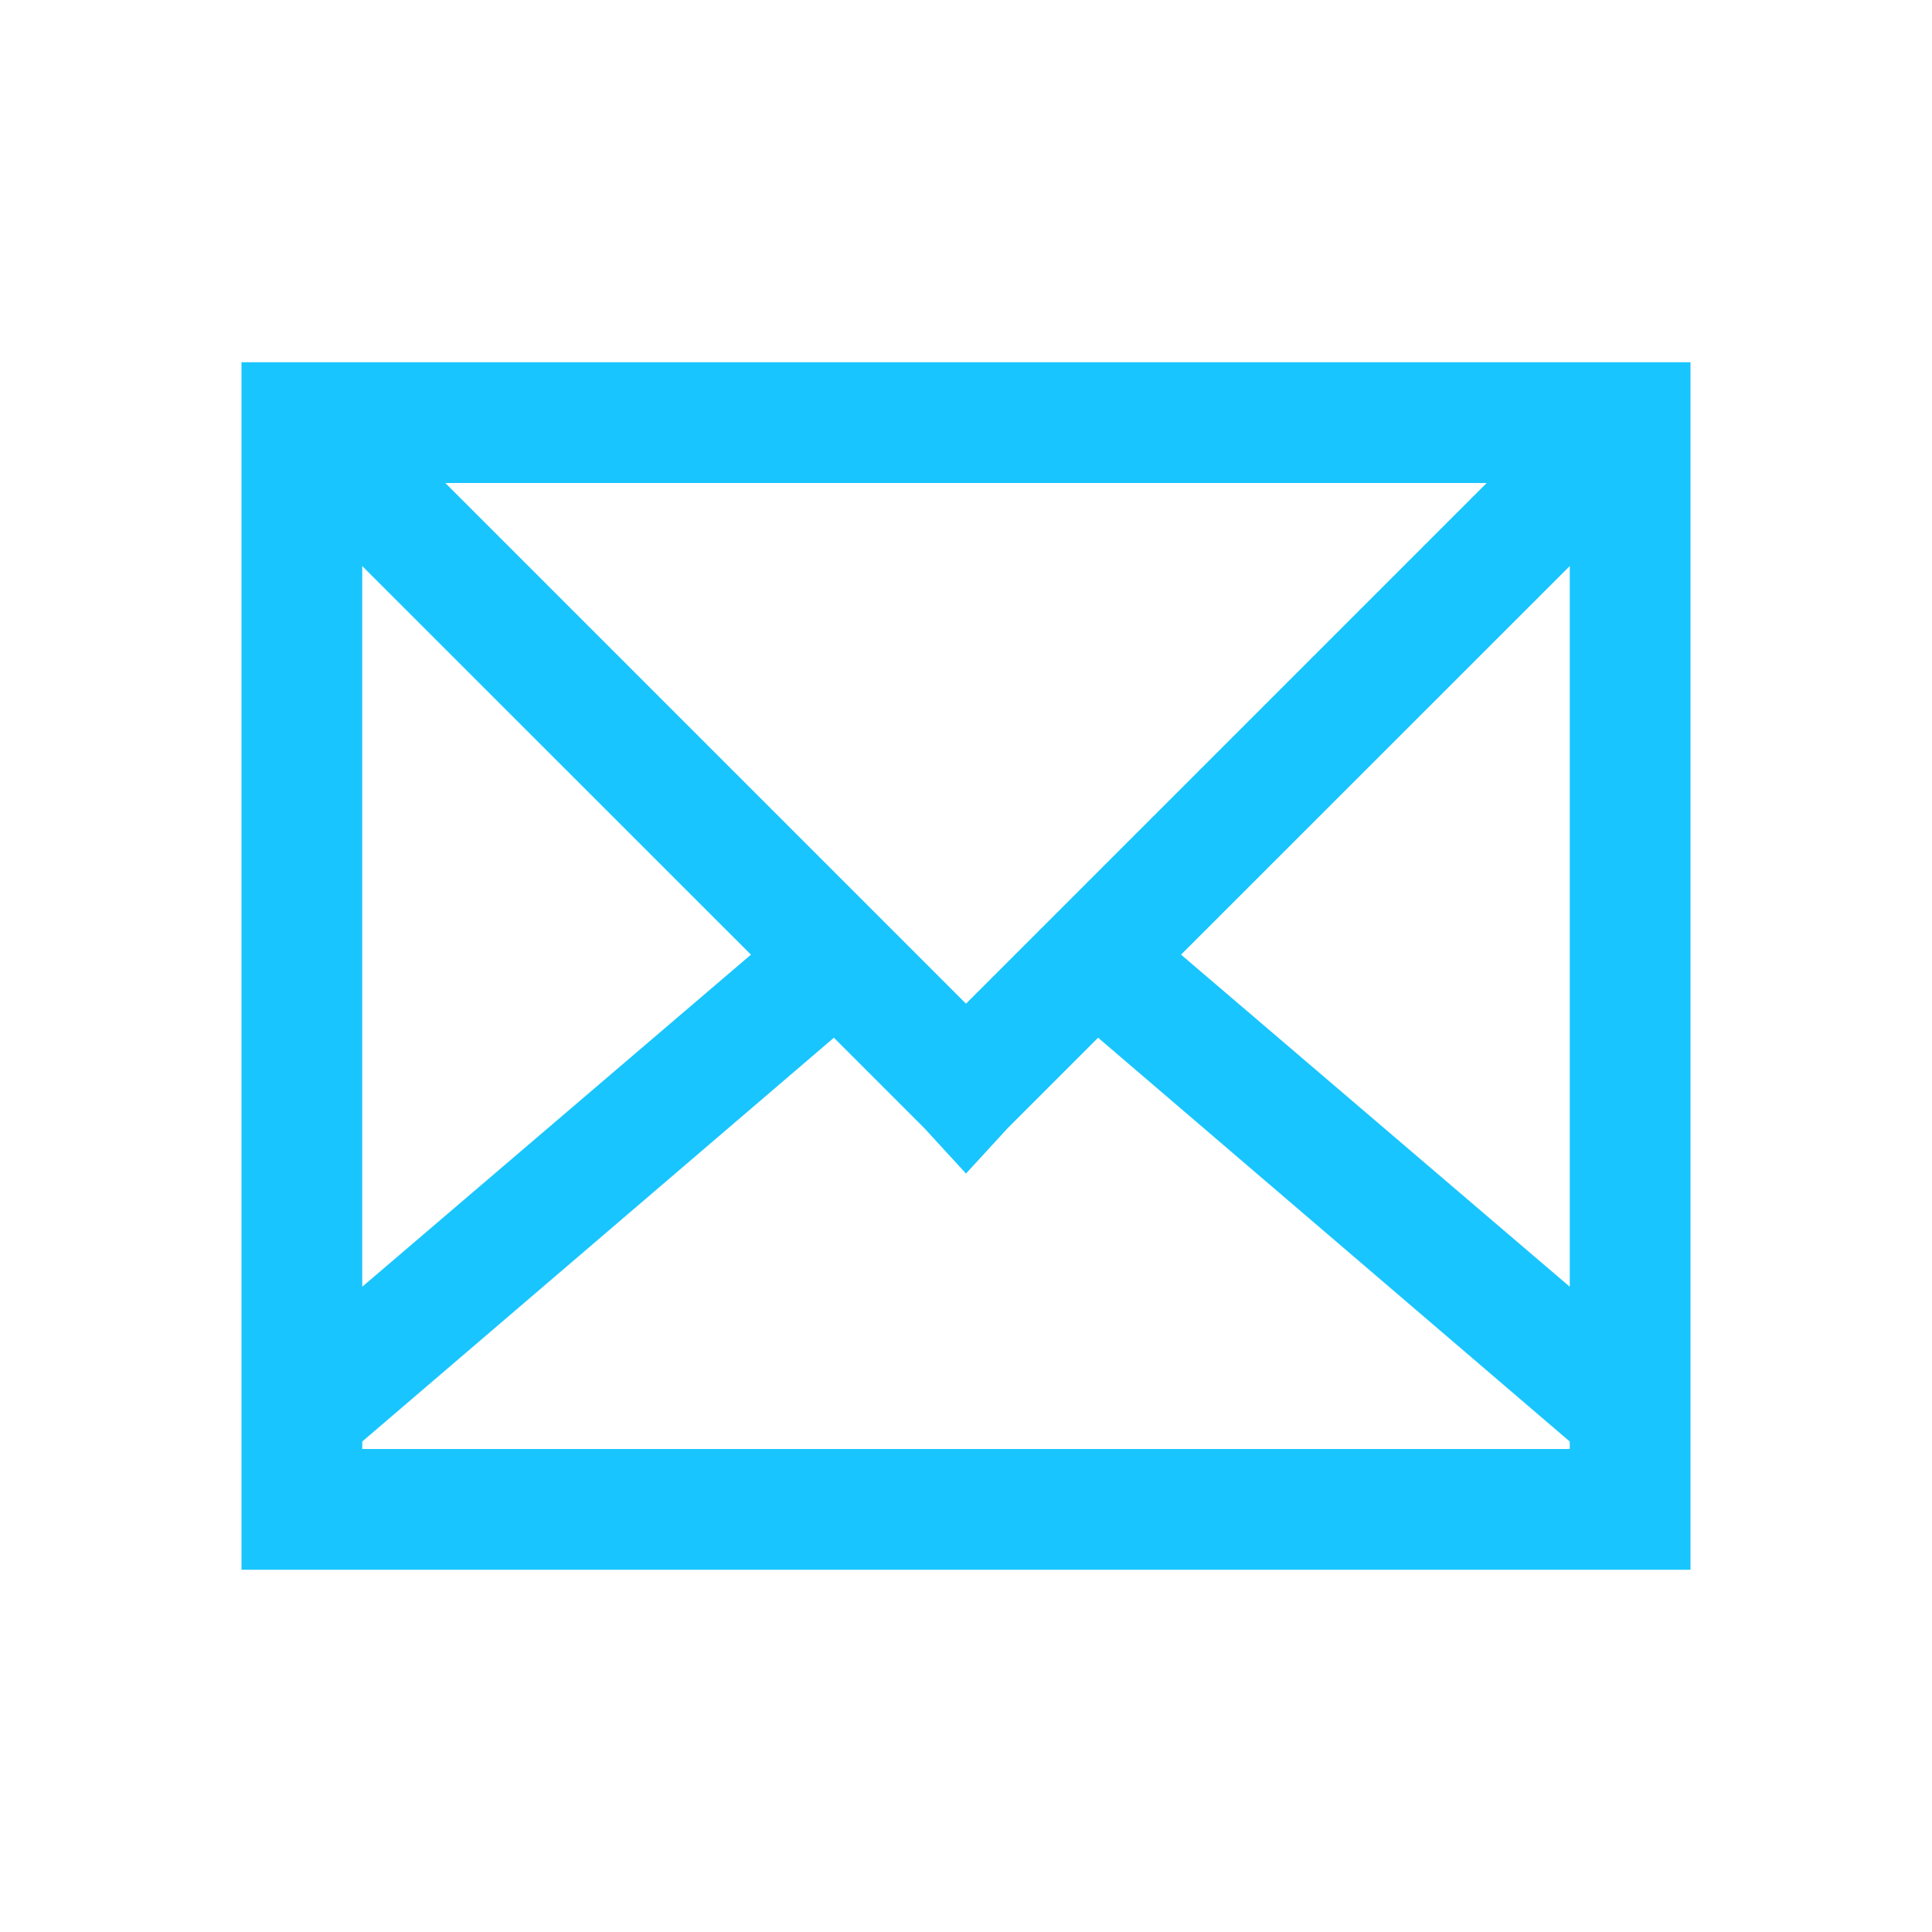 <?xml version="1.0" encoding="UTF-8"?>
<svg xmlns="http://www.w3.org/2000/svg" xmlns:xlink="http://www.w3.org/1999/xlink" width="16px" height="16px" viewBox="0 0 16 16" version="1.1">
<g id="surface1">
<path style=" stroke:none;fill-rule:nonzero;fill:rgb(9.804%,77.255%,99.608%);fill-opacity:1;" d="M 2 3 L 2 13 L 14 13 L 14 3 Z M 3.688 4 L 12.312 4 L 8 8.312 Z M 3 4.688 L 6.219 7.906 L 3 10.656 Z M 13 4.688 L 13 10.656 L 9.781 7.906 Z M 6.906 8.594 L 7.656 9.344 L 8 9.719 L 8.344 9.344 L 9.094 8.594 L 13 11.938 L 13 12 L 3 12 L 3 11.938 Z M 6.906 8.594 "/>
</g>
</svg>
